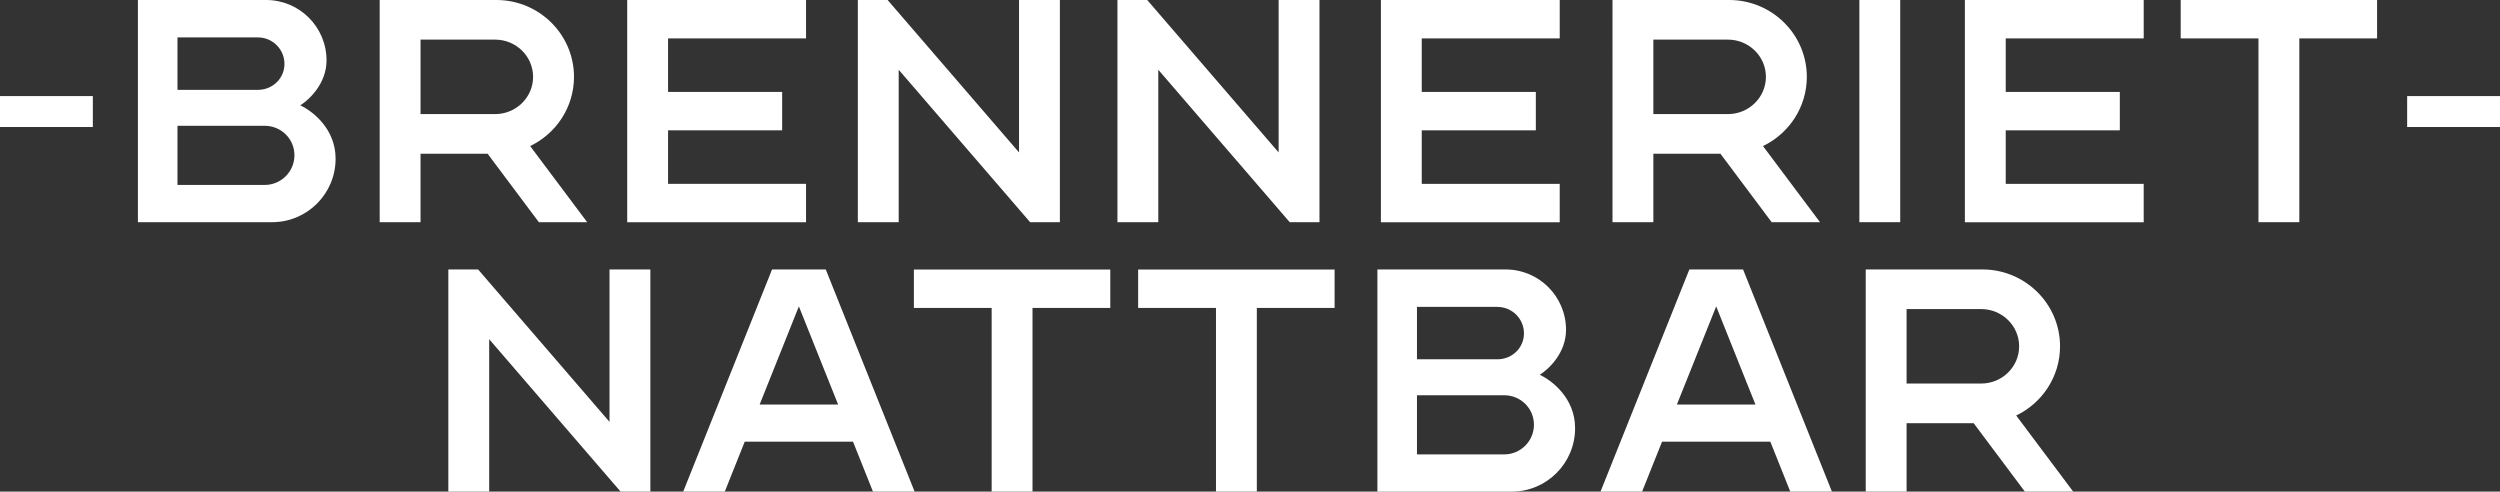 <svg xmlns="http://www.w3.org/2000/svg" id="Layer_2" viewBox="0 0 408.23 80.28"><rect x="0" y="0" width="408.23" height="80.28" fill="#333333" stroke="none"/><defs><style>.cls-1{fill:#fff;}</style></defs><g id="Layer_1-2"><g><path class="cls-1" d="m0,20.74v-5.05h15.16v5.05H0Z"></path><path class="cls-1" d="m54.8,25.92c0,5.72-4.64,10.36-10.36,10.36h-21.92V0h20.94c5.45,0,9.86,4.42,9.86,9.86,0,3.77-2.8,6.4-4.29,7.34,1.99.93,5.77,3.81,5.77,8.71Zm-12.67-19.81h-13.15v8.56h13.15c2.38,0,4.32-1.86,4.32-4.24s-1.94-4.32-4.32-4.32Zm5.95,19.24c0-2.67-2.17-4.81-4.85-4.81h-14.25v9.66h14.25c2.67,0,4.85-2.17,4.85-4.85Z"></path><path class="cls-1" d="m95.87,36.28h-7.88l-8.37-11.18h-10.95v11.18h-6.67V0h19.06c6.98,0,12.67,5.63,12.67,12.55,0,4.97-2.93,9.27-7.16,11.3l9.31,12.43Zm-8.82-23.73c0-3.35-2.78-6.08-6.2-6.08h-12.18v12.16h12.18c3.42,0,6.2-2.73,6.2-6.08Z"></path><path class="cls-1" d="m109.09,6.27v8.74h18.63v6.27h-18.63v8.74h22.53v6.27h-29.2V0h29.2v6.27h-22.53Z"></path><path class="cls-1" d="m168.21,36.28l-21.46-24.89v24.89h-6.67V0h4.86l21.46,24.89V0h6.67v36.28h-4.86Z"></path><path class="cls-1" d="m210.6,36.28l-21.46-24.89v24.89h-6.67V0h4.86l21.46,24.89V0h6.67v36.28h-4.86Z"></path><path class="cls-1" d="m232.16,6.27v8.74h18.63v6.27h-18.63v8.74h22.53v6.27h-29.2V0h29.2v6.27h-22.53Z"></path><path class="cls-1" d="m297.18,36.28h-7.88l-8.37-11.18h-10.95v11.18h-6.67V0h19.06c6.98,0,12.67,5.63,12.67,12.55,0,4.97-2.93,9.27-7.16,11.3l9.31,12.43Zm-8.82-23.73c0-3.35-2.78-6.08-6.2-6.08h-12.18v12.16h12.18c3.42,0,6.2-2.73,6.2-6.08Z"></path><path class="cls-1" d="m303.62,0h6.67v36.28h-6.67V0Z"></path><path class="cls-1" d="m327.52,6.27v8.74h18.63v6.27h-18.63v8.74h22.53v6.27h-29.2V0h29.2v6.27h-22.53Z"></path><path class="cls-1" d="m388.16,0v6.27h-12.7v30.01h-6.67V6.27h-12.7V0h32.08Z"></path><path class="cls-1" d="m393.07,20.74v-5.05h15.16v5.05h-15.16Z"></path><path class="cls-1" d="m106.2,80.28h-4.86l-21.46-24.89v24.89h-6.67v-36.28h4.86l21.46,24.89v-24.89h6.67v36.28Z"></path><path class="cls-1" d="m149.34,80.28h-6.79l-3.26-8.16h-17.68l-3.26,8.16h-6.79l14.51-36.28h8.77l14.51,36.28Zm-12.48-14.22l-6.41-16.03-6.41,16.03h12.83Z"></path><path class="cls-1" d="m181.3,44.01v6.27h-12.7v30.01h-6.67v-30.01h-12.7v-6.27h32.08Z"></path><path class="cls-1" d="m217.93,44.01v6.27h-12.7v30.01h-6.67v-30.01h-12.71v-6.27h32.08Z"></path><path class="cls-1" d="m257.2,69.92c0,5.72-4.64,10.36-10.36,10.36h-21.92v-36.28h20.94c5.45,0,9.86,4.42,9.86,9.86,0,3.77-2.8,6.4-4.29,7.34,1.99.93,5.77,3.81,5.77,8.71Zm-12.67-19.81h-13.15v8.56h13.15c2.38,0,4.32-1.86,4.32-4.24s-1.94-4.31-4.32-4.31Zm5.95,19.24c0-2.67-2.17-4.81-4.85-4.81h-14.25v9.66h14.25c2.67,0,4.85-2.17,4.85-4.85Z"></path><path class="cls-1" d="m299.13,80.28h-6.79l-3.26-8.16h-17.68l-3.26,8.16h-6.79l14.51-36.28h8.77l14.51,36.28Zm-12.48-14.22l-6.41-16.03-6.42,16.03h12.83Z"></path><path class="cls-1" d="m338.53,80.28h-7.88l-8.37-11.18h-10.95v11.18h-6.67v-36.28h19.06c6.98,0,12.67,5.63,12.67,12.55,0,4.97-2.93,9.27-7.16,11.3l9.31,12.43Zm-8.82-23.73c0-3.35-2.78-6.08-6.2-6.08h-12.18v12.16h12.18c3.42,0,6.2-2.73,6.2-6.08Z"></path></g></g></svg>